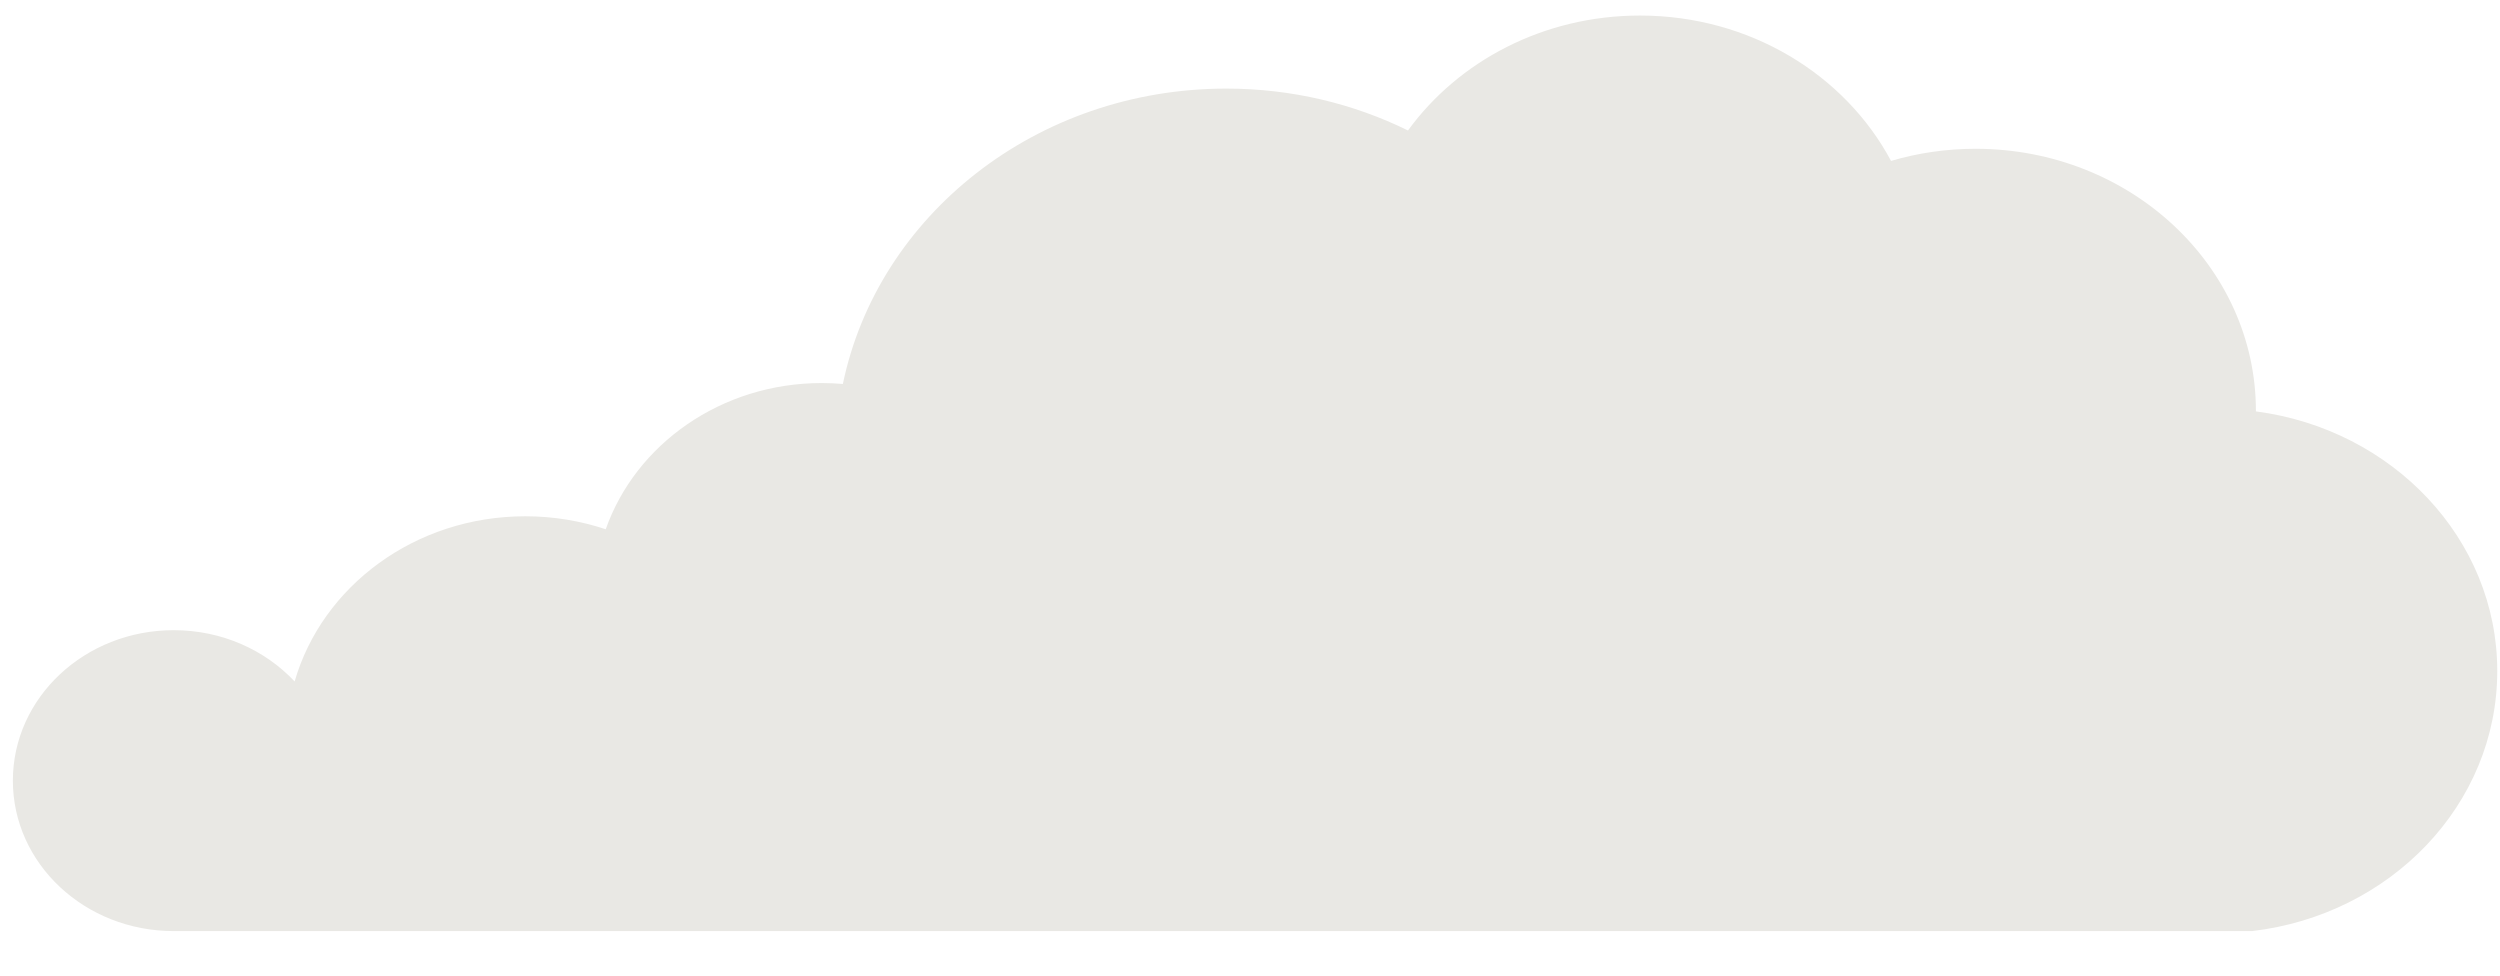 <?xml version="1.0" encoding="UTF-8" standalone="no"?>
<svg xmlns="http://www.w3.org/2000/svg" height="16px" width="41px" version="1.1" xmlns:xlink="http://www.w3.org/1999/xlink" viewBox="0 0 41 16"><!-- Generator: Sketch 44.1 (41455) - http://www.bohemiancoding.com/sketch -->
 <title>Fill 29</title>
 <desc>Created with Sketch.</desc>
 <g id="Page-1" fill-rule="evenodd" fill="none">
  <g id="Home" fill="#E9E8E4" transform="translate(-175 -1070)">
   <g id="Footer" transform="translate(0 941)">
    <g id="Group-7" transform="translate(-4)">
     <g id="Group-2" transform="translate(124 107)">
      <g id="GHE-Logo" transform="translate(0 5)">
       <path id="Fill-29" d="m57.862 32.27h34.071c2.267-0.265 4.022-2.072 4.022-4.265 0-2.171-1.722-3.966-3.958-4.258v-0.007c0-2.375-2.058-4.3-4.598-4.3-0.483 0-0.949 0.07-1.386 0.199-0.754-1.413-2.314-2.384-4.117-2.384-1.582 0-2.978 0.747-3.805 1.885-0.89-0.438-1.904-0.687-2.979-0.687-3.119 0-5.716 2.084-6.289 4.844-0.114-0.009-0.229-0.015-0.345-0.015-1.653 0-3.054 1.006-3.544 2.398-0.412-0.137-0.856-0.213-1.318-0.213-1.811 0-3.334 1.149-3.784 2.709-0.484-0.515-1.192-0.841-1.983-0.841-1.457 0-2.638 1.105-2.638 2.468s1.181 2.467 2.638 2.467h0.013z"/>
      </g>
     </g>
    </g>
   </g>
  </g>
 </g>
</svg>
